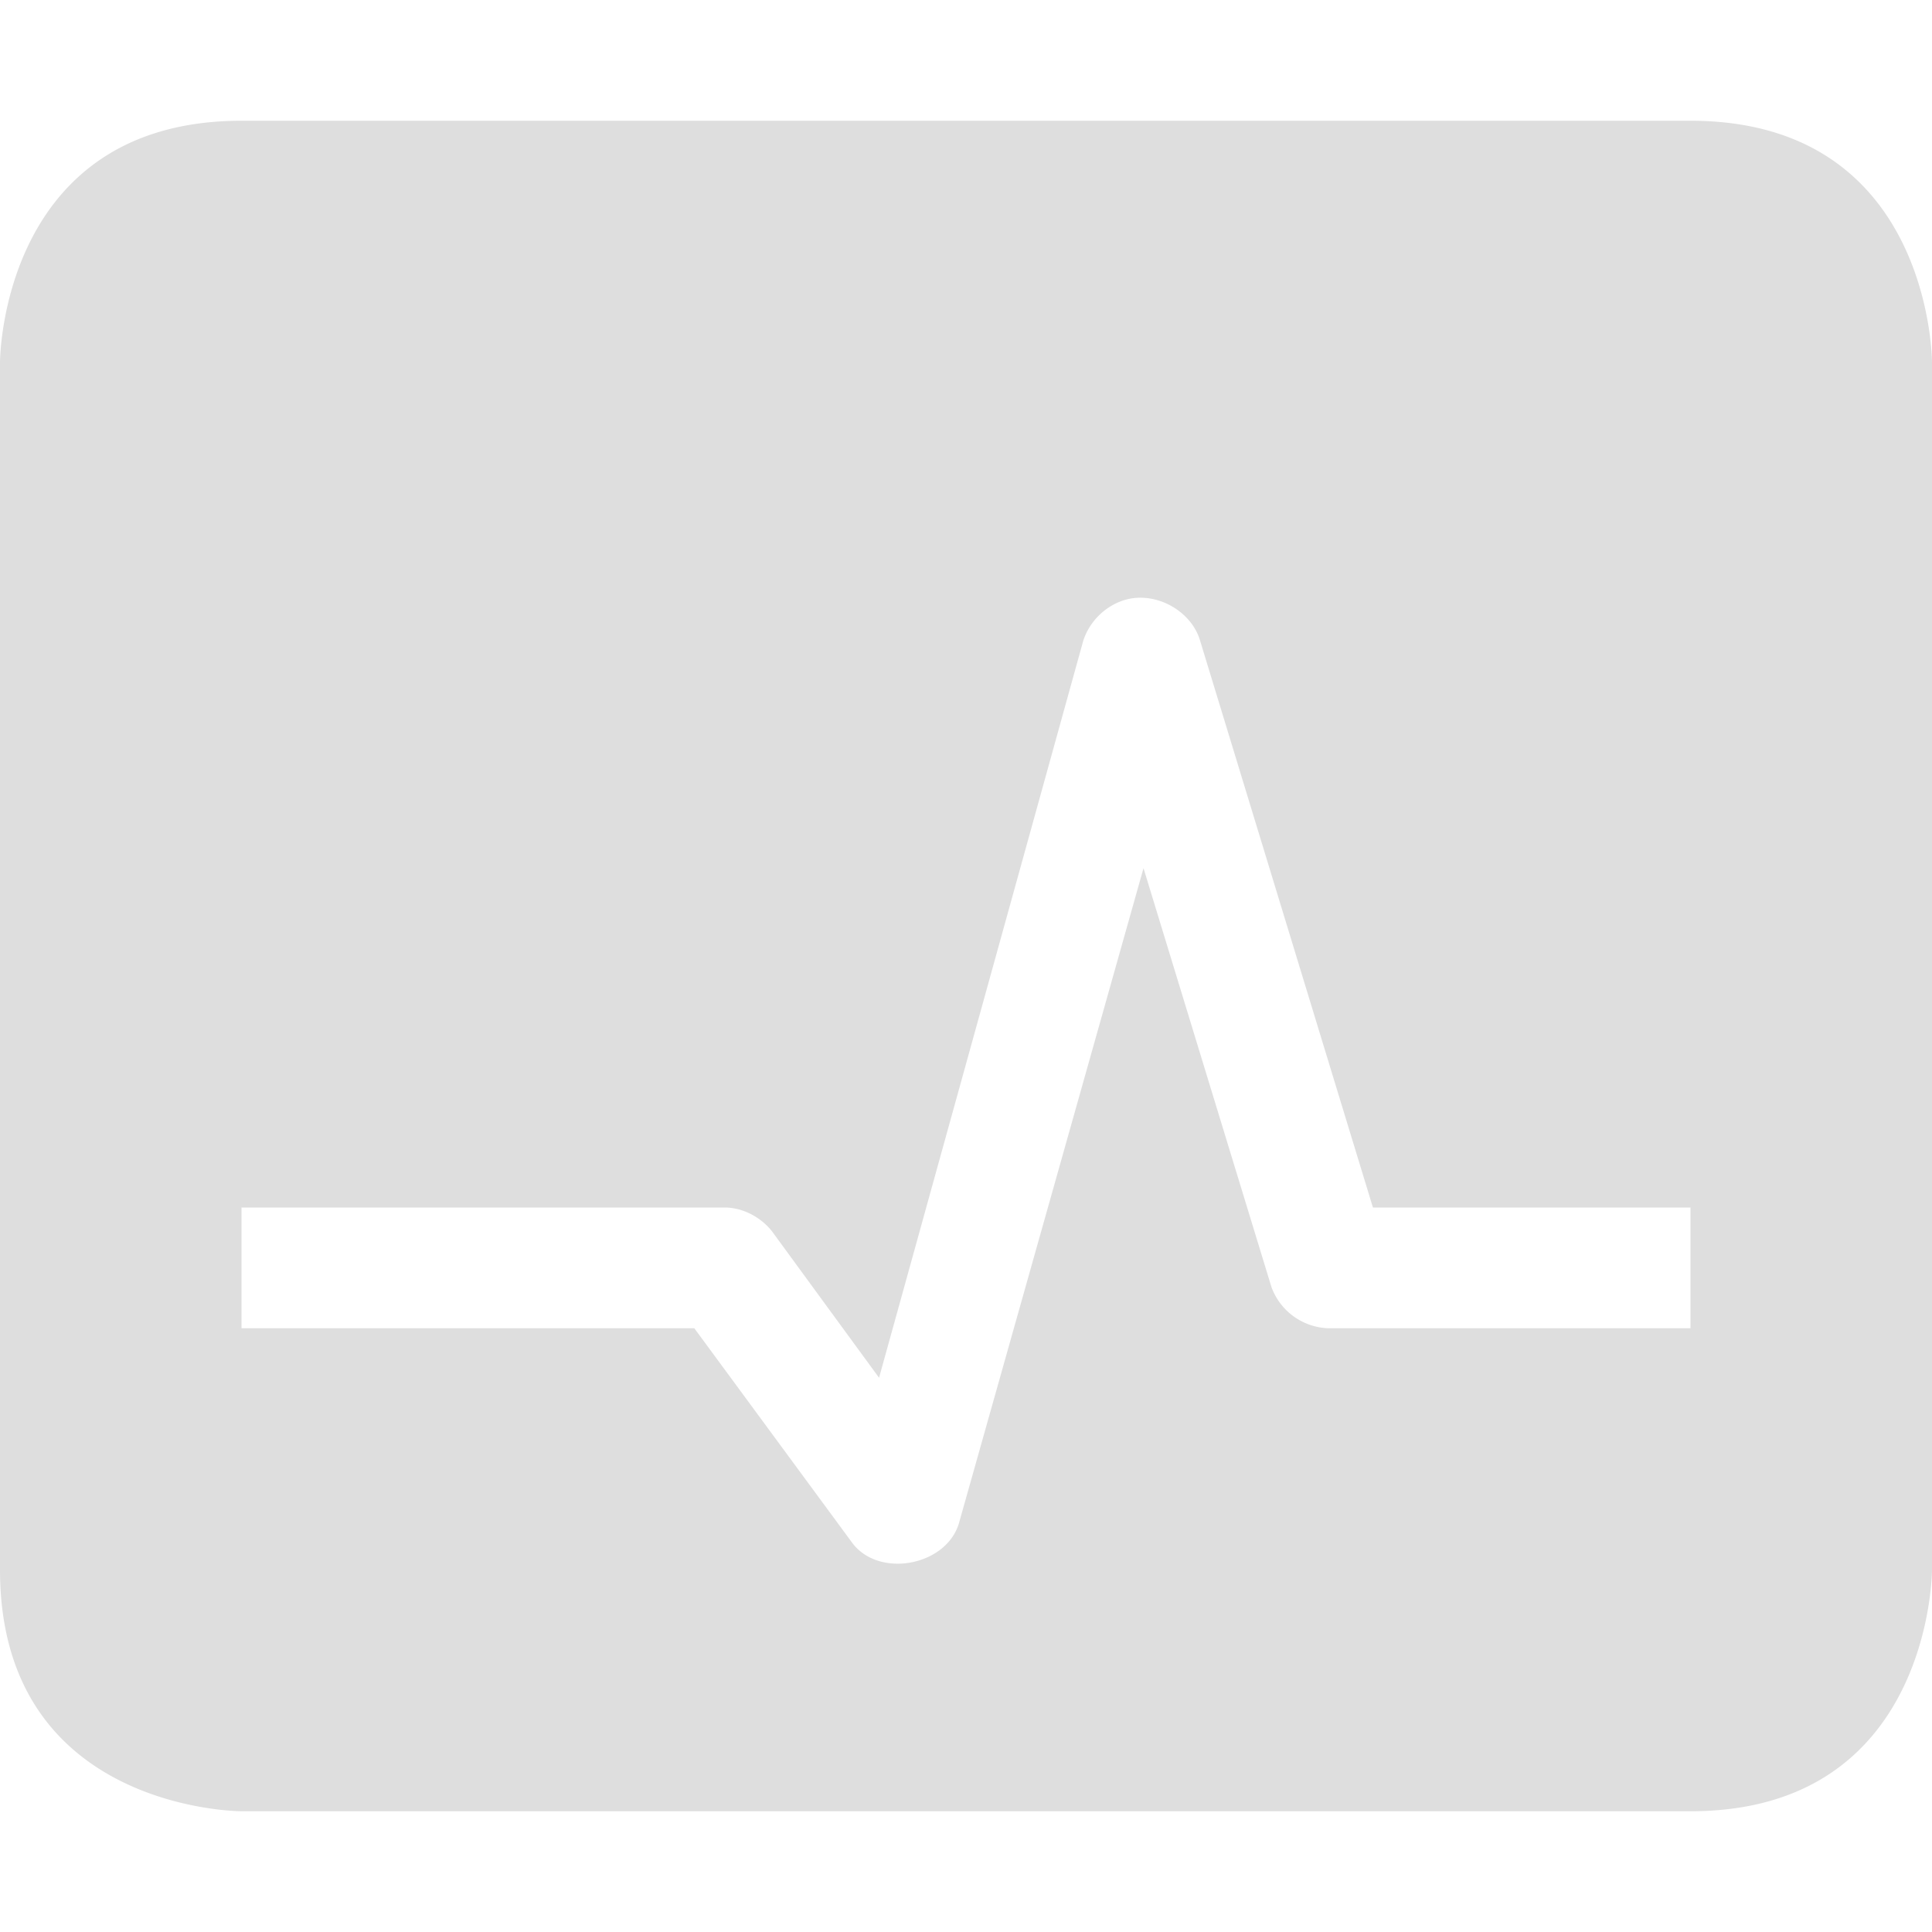 <svg xmlns="http://www.w3.org/2000/svg" width="16" height="16"><path d="M2 1C0 1 0 3 0 3v10c0 2 2 2 2 2h12c2 0 2-2 2-2V3s0-2-2-2zm7.31 3.97c.26-.08.56.09.63.34L11.37 10H14v1h-3a.52.52 0 0 1-.47-.34L9.47 7.19l-1.53 5.43c-.11.35-.66.45-.88.16L5.75 11H2v-1h4c.16 0 .32.09.41.22l.87 1.19 1.69-6.1c.05-.16.18-.29.34-.34z" fill="#dedede"/></svg>